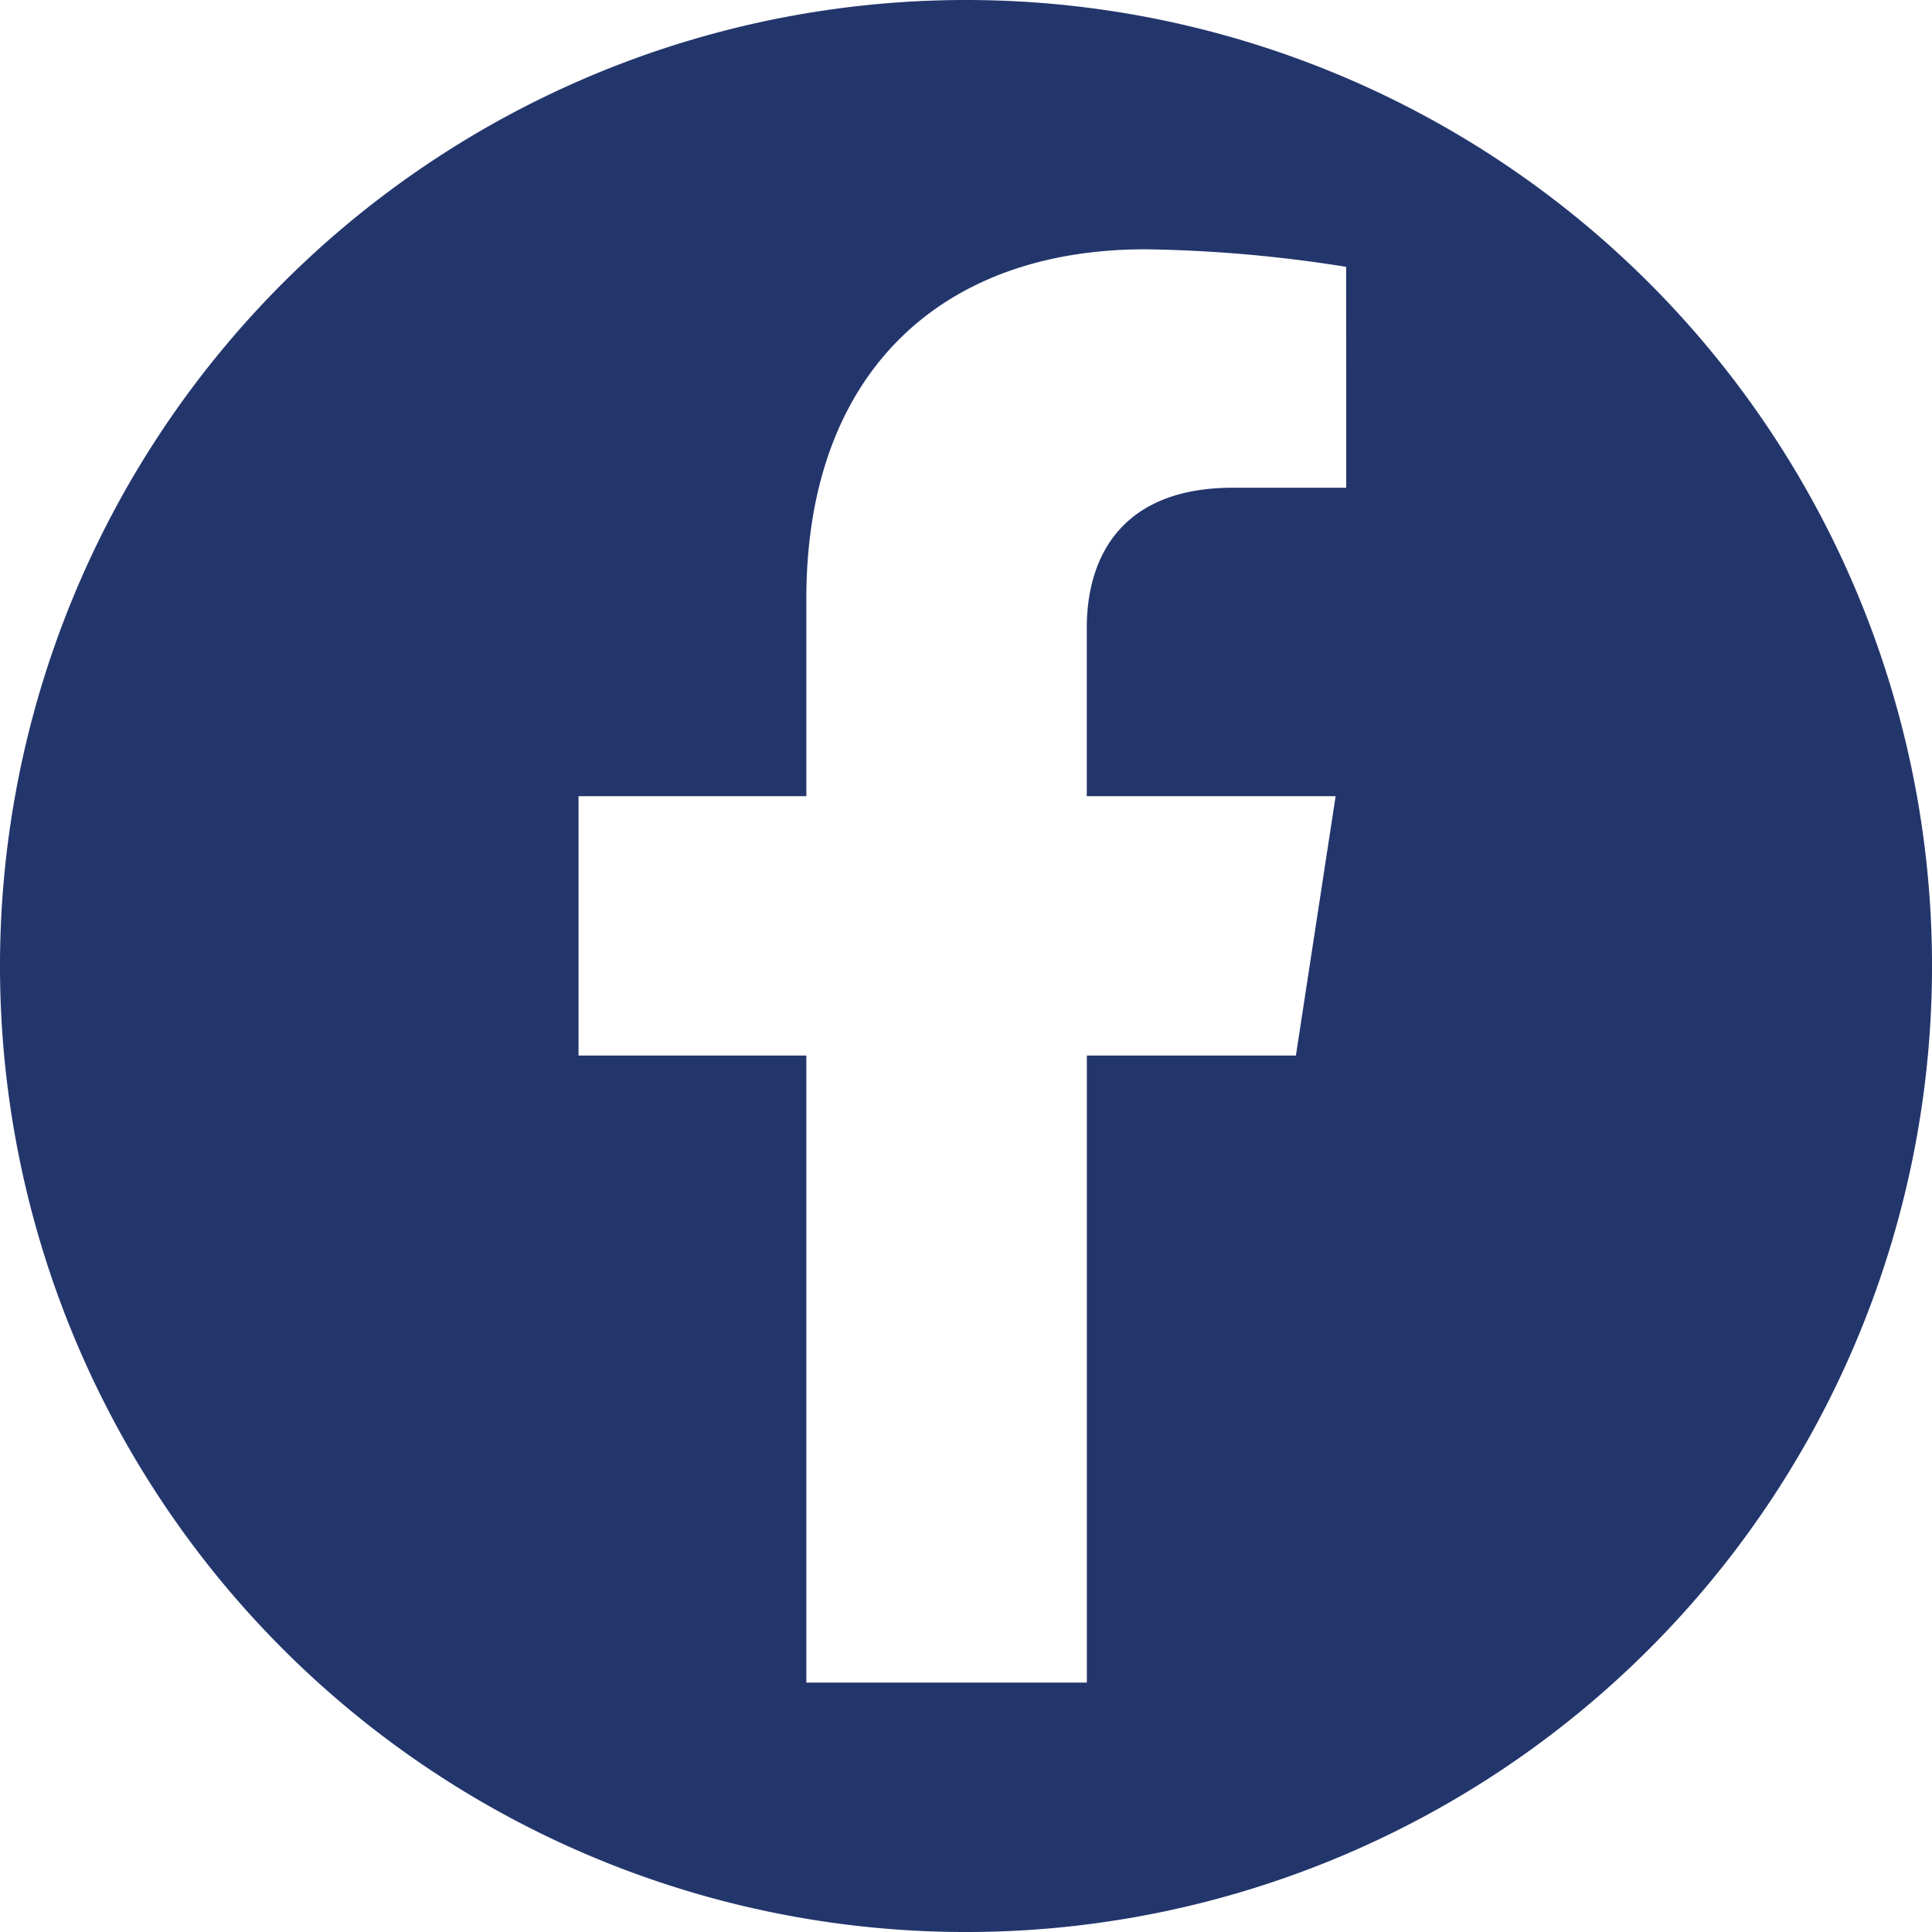 <svg xmlns="http://www.w3.org/2000/svg" xmlns:xlink="http://www.w3.org/1999/xlink" width="83.619" height="83.619" viewBox="0 0 83.619 83.619">
  <defs>
    <clipPath id="clip-path">
      <rect id="Rectangle_173" data-name="Rectangle 173" width="83.619" height="83.619" transform="translate(0 0)" fill="#23366c"/>
    </clipPath>
  </defs>
  <g id="Facebook_footer" data-name="Facebook footer" transform="translate(-34.417 -15.606)">
    <g id="Group_414" data-name="Group 414" transform="translate(34.417 15.605)" clip-path="url(#clip-path)">
      <path id="Path_204" data-name="Path 204" d="M41.81,0a41.81,41.81,0,1,0,41.81,41.81A41.811,41.811,0,0,0,41.81,0M58.266,21.109h-4.9c-4.824,0-6.329,2.994-6.329,6.064V34.46h10.77L56.088,45.686H47.04V72.824H34.9V45.686h-9.86V34.46H34.9V25.9c0-9.734,5.8-15.11,14.669-15.11a59.7,59.7,0,0,1,8.693.759Z" transform="translate(0 0.001)" fill="#23366c"/>
    </g>
  </g>
</svg>
